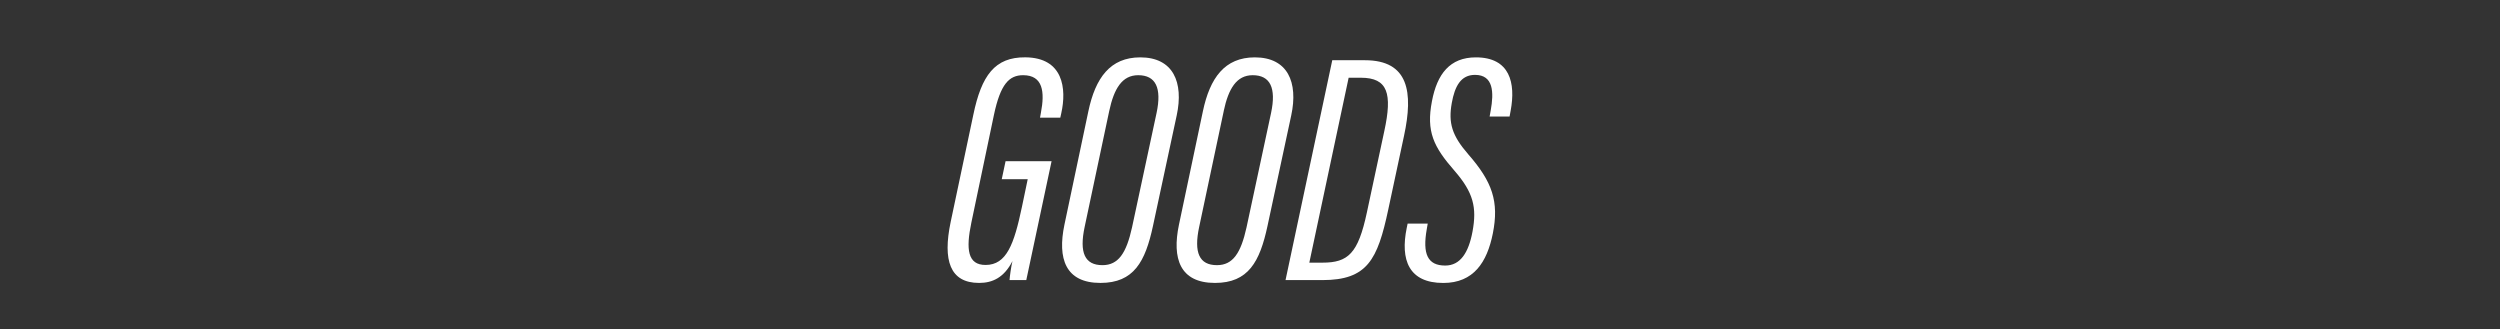<?xml version="1.0" encoding="UTF-8"?>
<svg id="_レイヤー_2" data-name="レイヤー_2" xmlns="http://www.w3.org/2000/svg" version="1.1" viewBox="0 0 759.65 100">
  <rect x="0" y="0" width="759.65" height="100" fill="#333333" stroke="none"/>
  <!-- Generator: Adobe Illustrator 29.3.0, SVG Export Plug-In . SVG Version: 2.1.0 Build 146)  -->
  <defs>
    <style>
      .st0 {
        fill: #fff;
      }
    </style>
  </defs>
  <path class="st0" d="M311.85,85.1h-5.09c.06-1.07.49-4.2.89-5.77-2.6,5.08-6.12,6.64-10.14,6.64-8.88,0-11.08-6.87-8.65-18.48l6.89-32.6c2.49-12,6.55-17.54,15.78-17.47,11.59.07,12.61,9.55,10.95,16.97l-.3,1.37h-6.16l.27-1.5c1.22-6.33.64-11.41-5.4-11.41-4.26,0-6.89,2.7-8.87,12.05l-6.86,32.73c-1.72,8.21-1.1,12.88,4.32,12.88,6.39,0,8.67-6.34,11.04-17.62l1.76-8.43h-7.89l1.16-5.47h13.98l-7.68,36.1Z"/>
  <path class="st0" d="M357.55,35.09l-7.21,33.58c-2.33,10.86-5.81,17.3-15.96,17.3-10.65,0-13.09-7.41-10.95-17.66l7.28-34.5c2.14-10.15,6.63-16.38,15.78-16.38,9.97,0,13.24,7.52,11.06,17.66ZM337.04,33.77l-7.46,35.18c-1.67,7.85.04,11.62,5.42,11.62,4.86,0,7.27-3.72,8.98-11.48l7.46-34.79c1.61-7.59-.25-11.45-5.59-11.45-4.87,0-7.35,4.04-8.81,10.92Z"/>
  <path class="st0" d="M392.35,35.09l-7.21,33.58c-2.33,10.86-5.81,17.3-15.96,17.3-10.65,0-13.09-7.41-10.95-17.66l7.28-34.5c2.14-10.15,6.63-16.38,15.78-16.38,9.97,0,13.24,7.52,11.06,17.66ZM371.84,33.77l-7.46,35.18c-1.68,7.85.04,11.62,5.41,11.62,4.86,0,7.27-3.72,8.98-11.48l7.46-34.79c1.61-7.59-.25-11.45-5.59-11.45-4.87,0-7.36,4.04-8.81,10.92Z"/>
  <path class="st0" d="M404.81,18.3h9.92c13.33,0,14.76,9.7,11.89,23l-4.79,22.41c-3.24,15.23-6.35,21.4-20.02,21.4h-11.19l14.2-66.8ZM397.85,79.81h4c7.8,0,10.83-2.78,13.49-15.25l5.3-24.75c2.46-11.36,1.1-16.19-7.13-16.19h-3.71l-11.95,56.19Z"/>
  <path class="st0" d="M433.83,67.94l-.3,1.74c-1.32,7.48.25,11.01,5.61,11.01,4.56,0,7.1-3.86,8.3-10.34,1.36-7.31.27-11.85-5.48-18.47-6.4-7.3-8.62-11.95-6.85-21.12,1.57-8.3,5.46-13.33,13.35-13.33,10.38,0,12.13,7.8,10.57,16.19l-.33,1.78h-6.06l.33-1.85c.99-5.45.86-10.8-4.77-10.8-4.31,0-6.14,3.44-7.06,8.54-1.09,6.08.06,9.88,4.96,15.54,7.36,8.4,9.45,14.4,7.51,24.13-1.75,8.72-5.82,15.02-15.06,15.02-10.45,0-13.12-6.98-11.09-16.77l.26-1.26h6.13Z"/>
</svg>